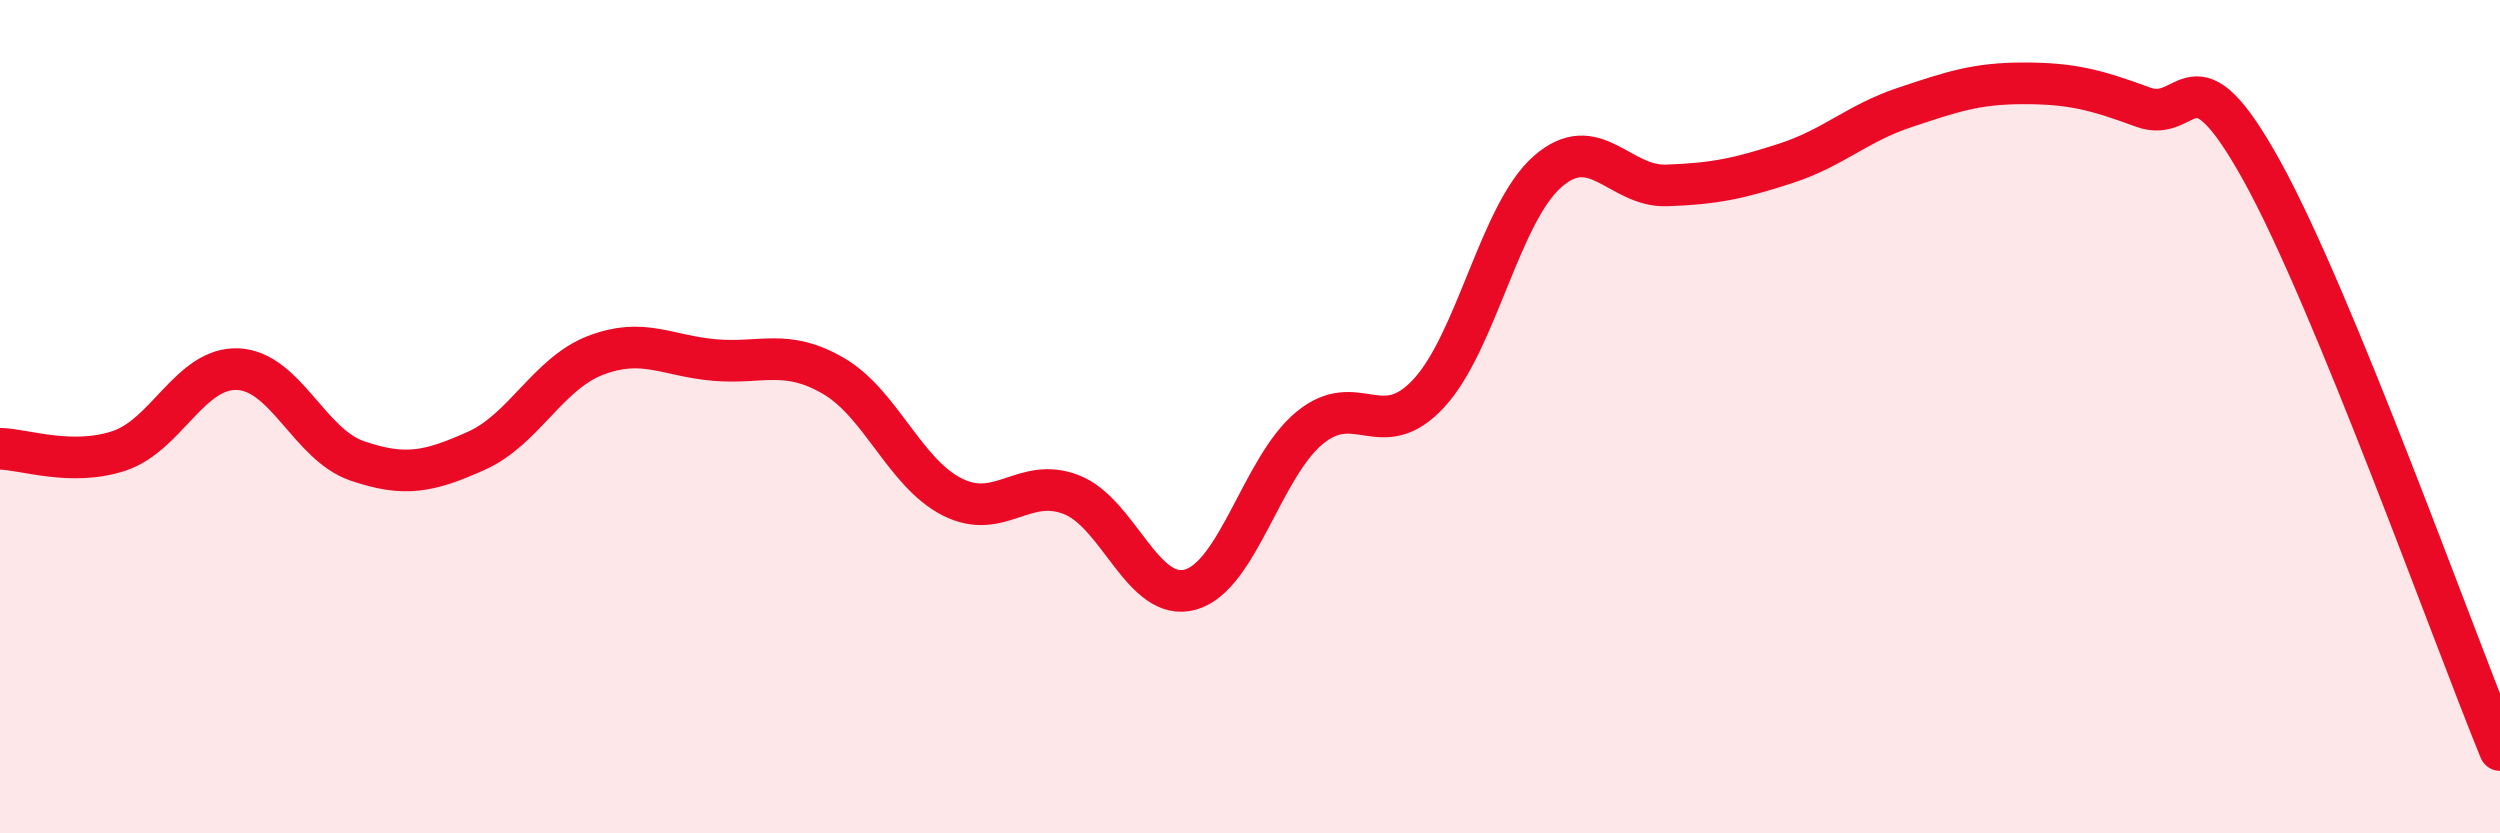 
    <svg width="60" height="20" viewBox="0 0 60 20" xmlns="http://www.w3.org/2000/svg">
      <path
        d="M 0,10.77 C 0.57,10.78 1.72,11.2 2.86,10.82 C 4,10.44 4.57,8.81 5.71,8.86 C 6.85,8.91 7.43,10.67 8.57,11.06 C 9.71,11.45 10.29,11.33 11.43,10.82 C 12.57,10.31 13.15,8.97 14.29,8.53 C 15.43,8.09 16,8.54 17.14,8.64 C 18.28,8.74 18.86,8.36 20,9.02 C 21.14,9.68 21.72,11.36 22.86,11.93 C 24,12.5 24.57,11.43 25.71,11.87 C 26.85,12.31 27.43,14.47 28.57,14.15 C 29.71,13.83 30.29,11.21 31.43,10.27 C 32.57,9.33 33.15,10.67 34.29,9.44 C 35.43,8.21 36,5.12 37.14,4.12 C 38.28,3.12 38.86,4.49 40,4.45 C 41.14,4.41 41.72,4.29 42.86,3.92 C 44,3.55 44.57,2.96 45.71,2.58 C 46.85,2.2 47.43,2 48.57,2 C 49.71,2 50.29,2.15 51.43,2.57 C 52.57,2.99 52.58,1.02 54.29,4.11 C 56,7.2 58.86,15.22 60,18L60 20L0 20Z"
        fill="#EB0A25"
        opacity="0.1"
        stroke-linecap="round"
        stroke-linejoin="round"
      />
      <path
        d="M 0,10.77 C 0.57,10.78 1.72,11.2 2.86,10.82 C 4,10.44 4.57,8.81 5.71,8.86 C 6.85,8.91 7.43,10.67 8.57,11.06 C 9.71,11.45 10.29,11.33 11.43,10.82 C 12.57,10.31 13.15,8.97 14.29,8.53 C 15.43,8.09 16,8.54 17.14,8.64 C 18.28,8.74 18.86,8.36 20,9.02 C 21.14,9.68 21.72,11.36 22.86,11.93 C 24,12.5 24.57,11.43 25.71,11.87 C 26.85,12.31 27.43,14.47 28.57,14.15 C 29.71,13.83 30.29,11.21 31.43,10.27 C 32.57,9.33 33.15,10.67 34.29,9.44 C 35.43,8.21 36,5.12 37.14,4.12 C 38.28,3.12 38.86,4.49 40,4.45 C 41.14,4.41 41.72,4.29 42.86,3.92 C 44,3.55 44.57,2.96 45.71,2.58 C 46.85,2.2 47.43,2 48.57,2 C 49.71,2 50.29,2.15 51.43,2.57 C 52.57,2.99 52.58,1.02 54.29,4.11 C 56,7.2 58.86,15.22 60,18"
        stroke="#EB0A25"
        stroke-width="1"
        fill="none"
        stroke-linecap="round"
        stroke-linejoin="round"
      />
    </svg>
  